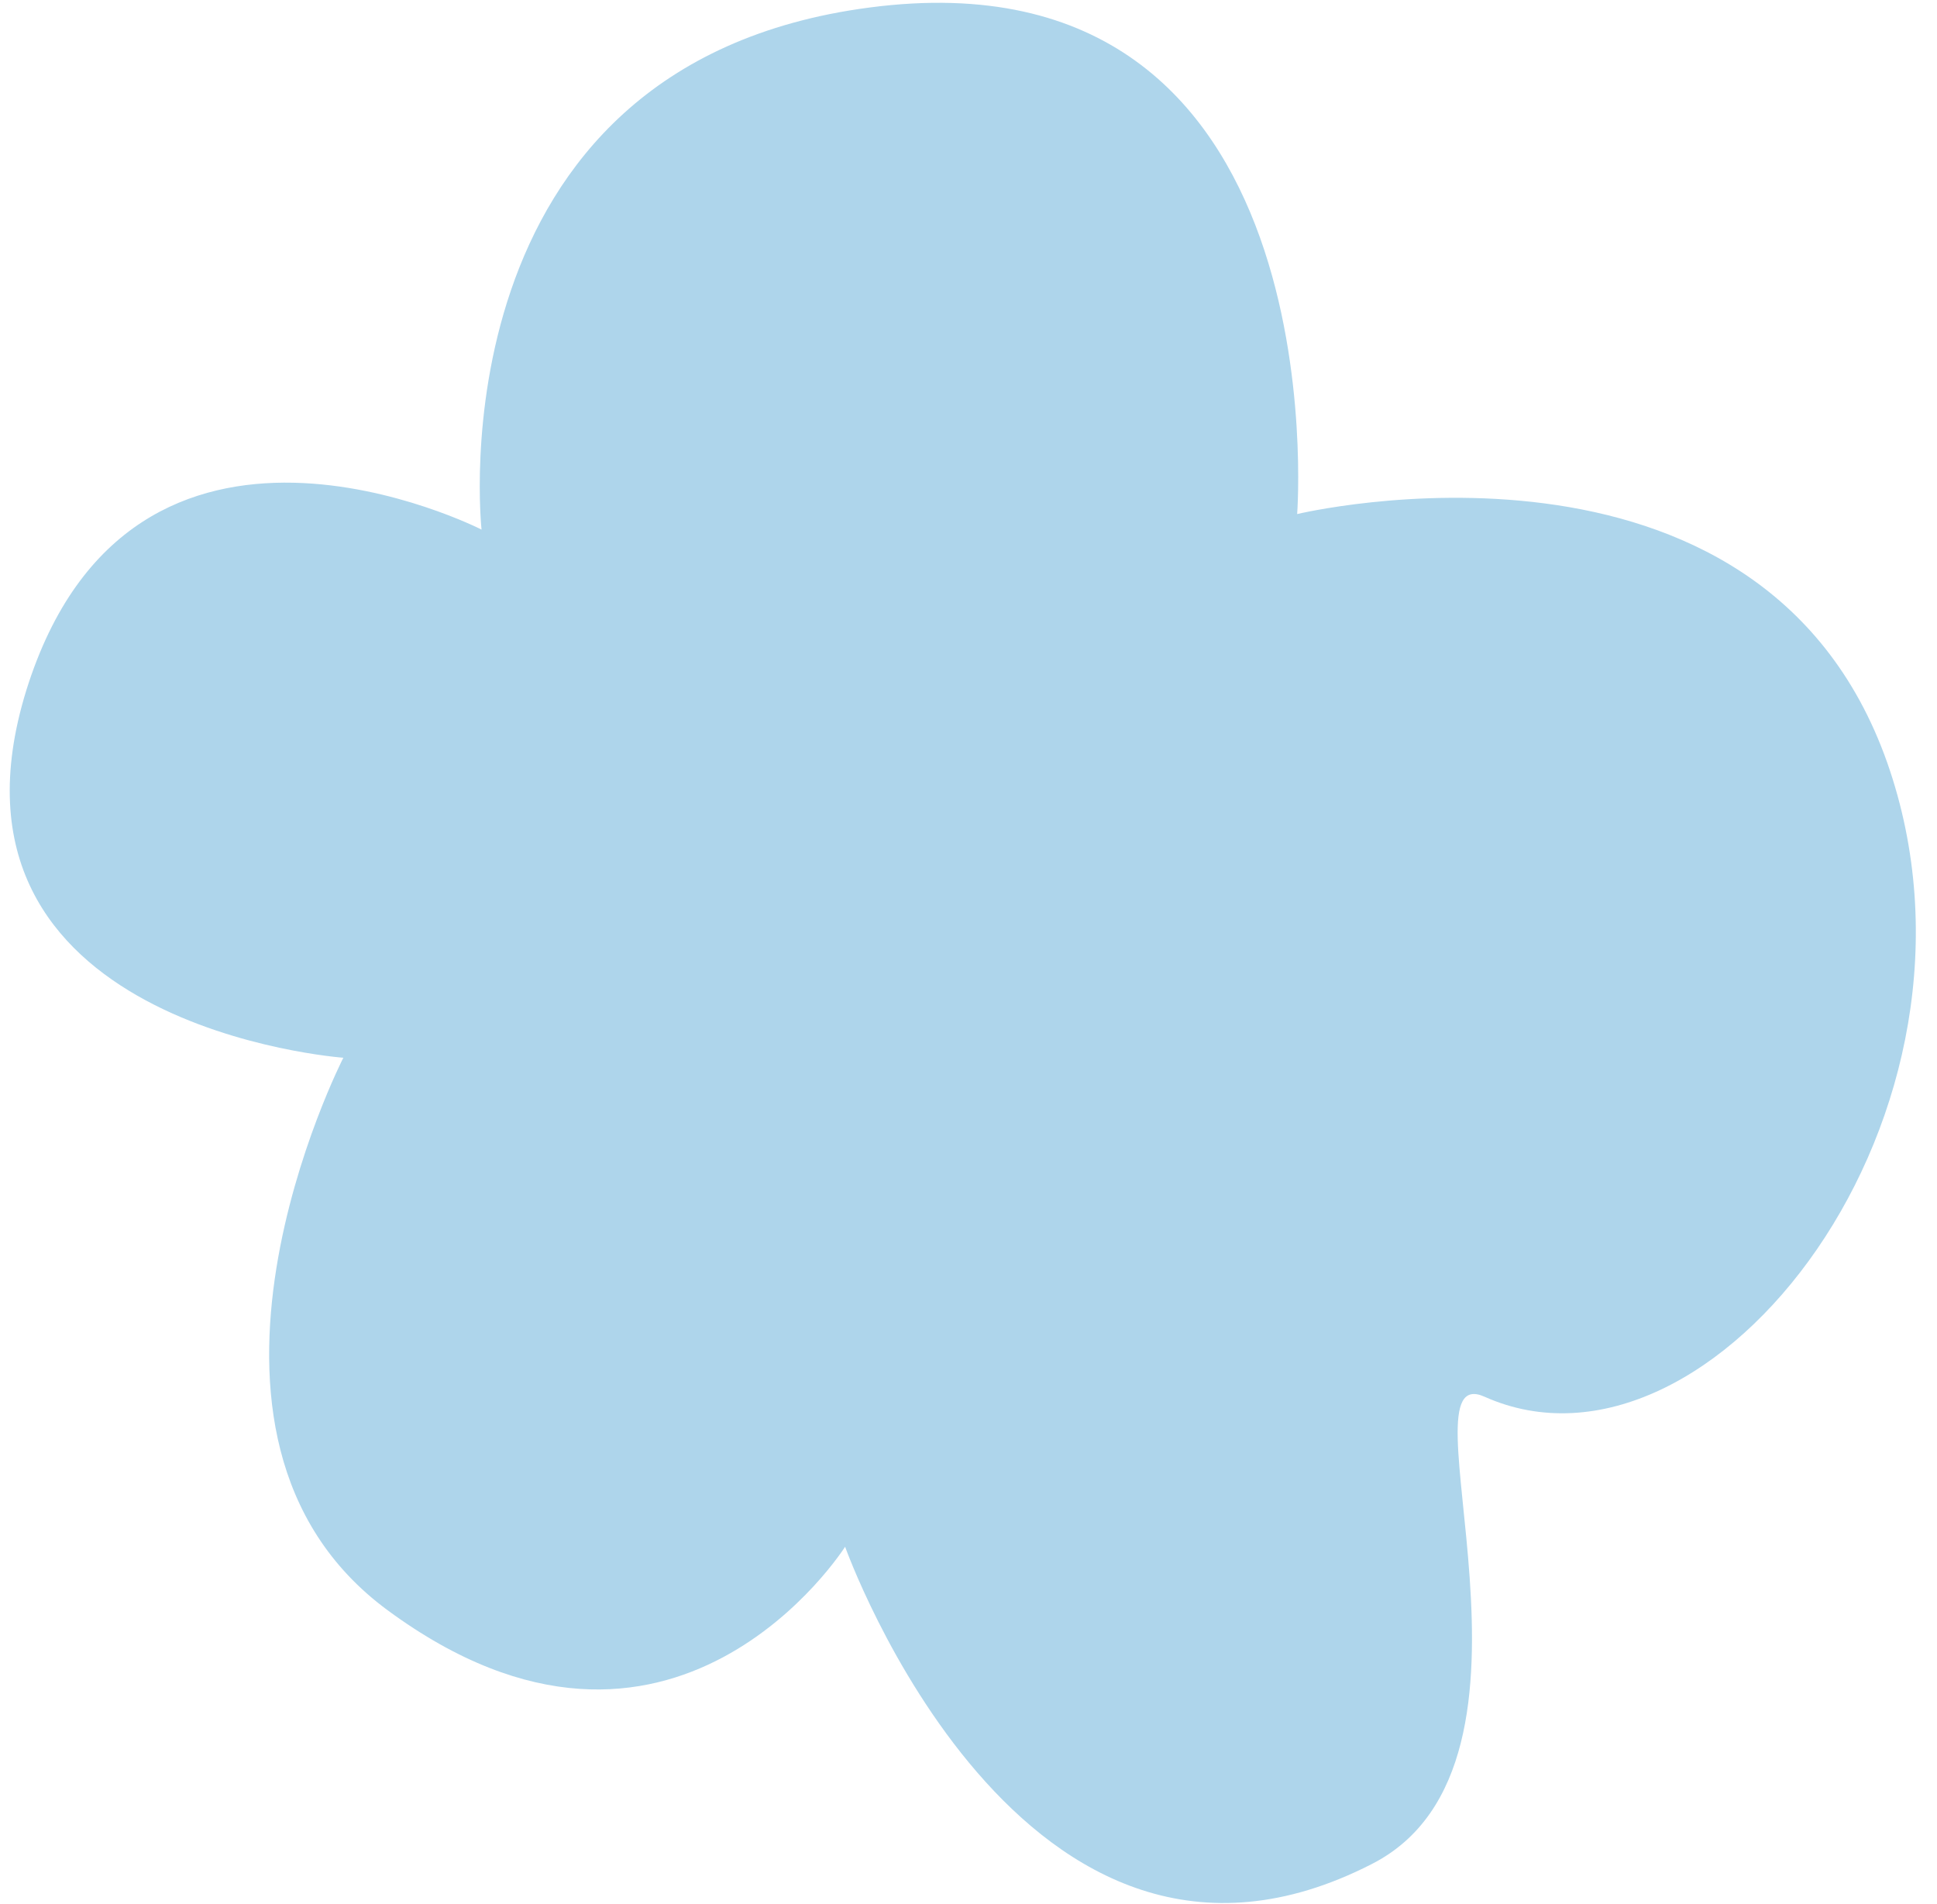 <?xml version="1.0" encoding="UTF-8"?> <svg xmlns="http://www.w3.org/2000/svg" width="58" height="57" viewBox="0 0 58 57" fill="none"><path d="M14.419 15.855C14.419 15.855 12.9 1.945 26.036 0.225C40.141 -1.629 38.841 15.39 38.841 15.39C38.841 15.39 52.709 12.057 56.511 22.836C60.184 33.31 51.253 44.862 44.451 41.815C41.816 40.632 47.028 52.782 41.07 55.809C30.605 61.164 25.305 46.307 25.305 46.307C25.305 46.307 20.136 54.489 11.608 48.209C4.489 42.969 10.281 31.667 10.281 31.667C10.281 31.667 -2.331 30.753 0.787 20.669C3.956 10.509 14.419 15.855 14.419 15.855Z" fill="#AED5EB"></path></svg> 